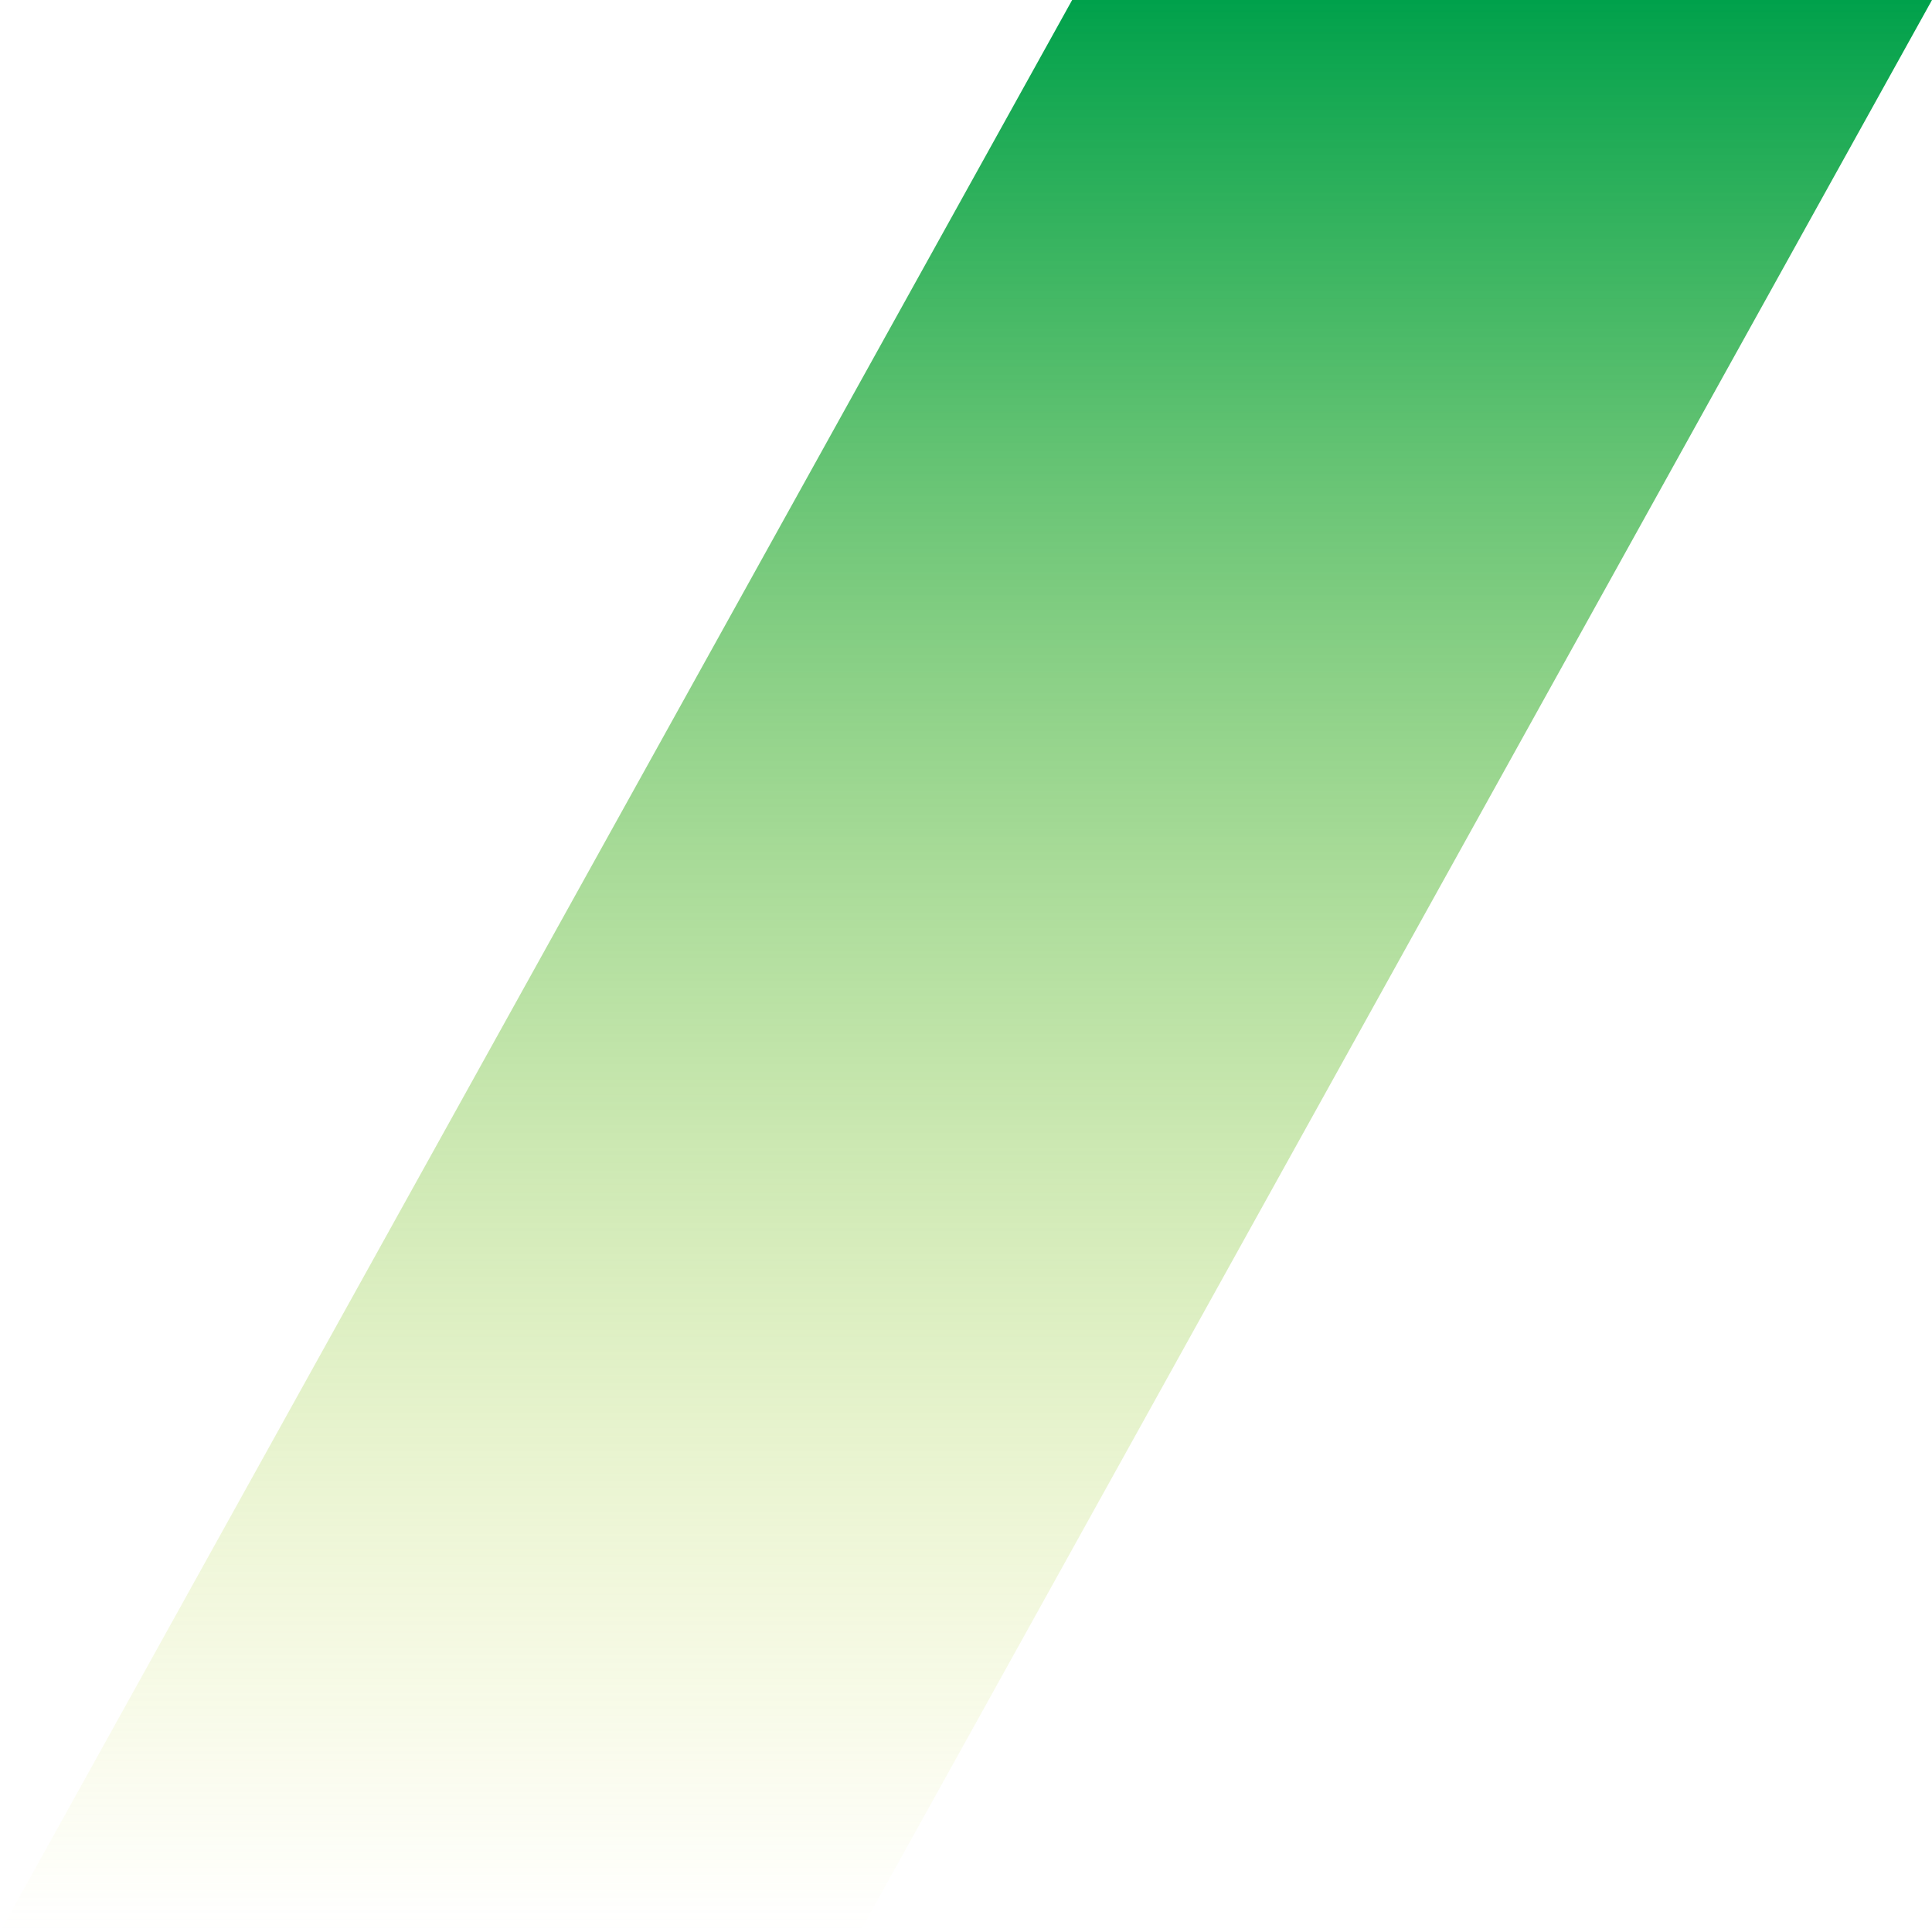<?xml version="1.0" encoding="UTF-8" standalone="no"?><svg xmlns="http://www.w3.org/2000/svg" xmlns:xlink="http://www.w3.org/1999/xlink" fill="#000000" height="500" preserveAspectRatio="xMidYMid meet" version="1" viewBox="0.0 0.0 500.0 500.0" width="500" zoomAndPan="magnify"><linearGradient gradientUnits="userSpaceOnUse" id="a" x1="250" x2="250" xlink:actuate="onLoad" xlink:show="other" xlink:type="simple" y1="500" y2="0"><stop offset="0" stop-color="#dae13c" stop-opacity="0"/><stop offset="1" stop-color="#00a14b"/></linearGradient><path d="M500 0L277.473 0 0 500 222.527 500z" fill="url(#a)"/></svg>